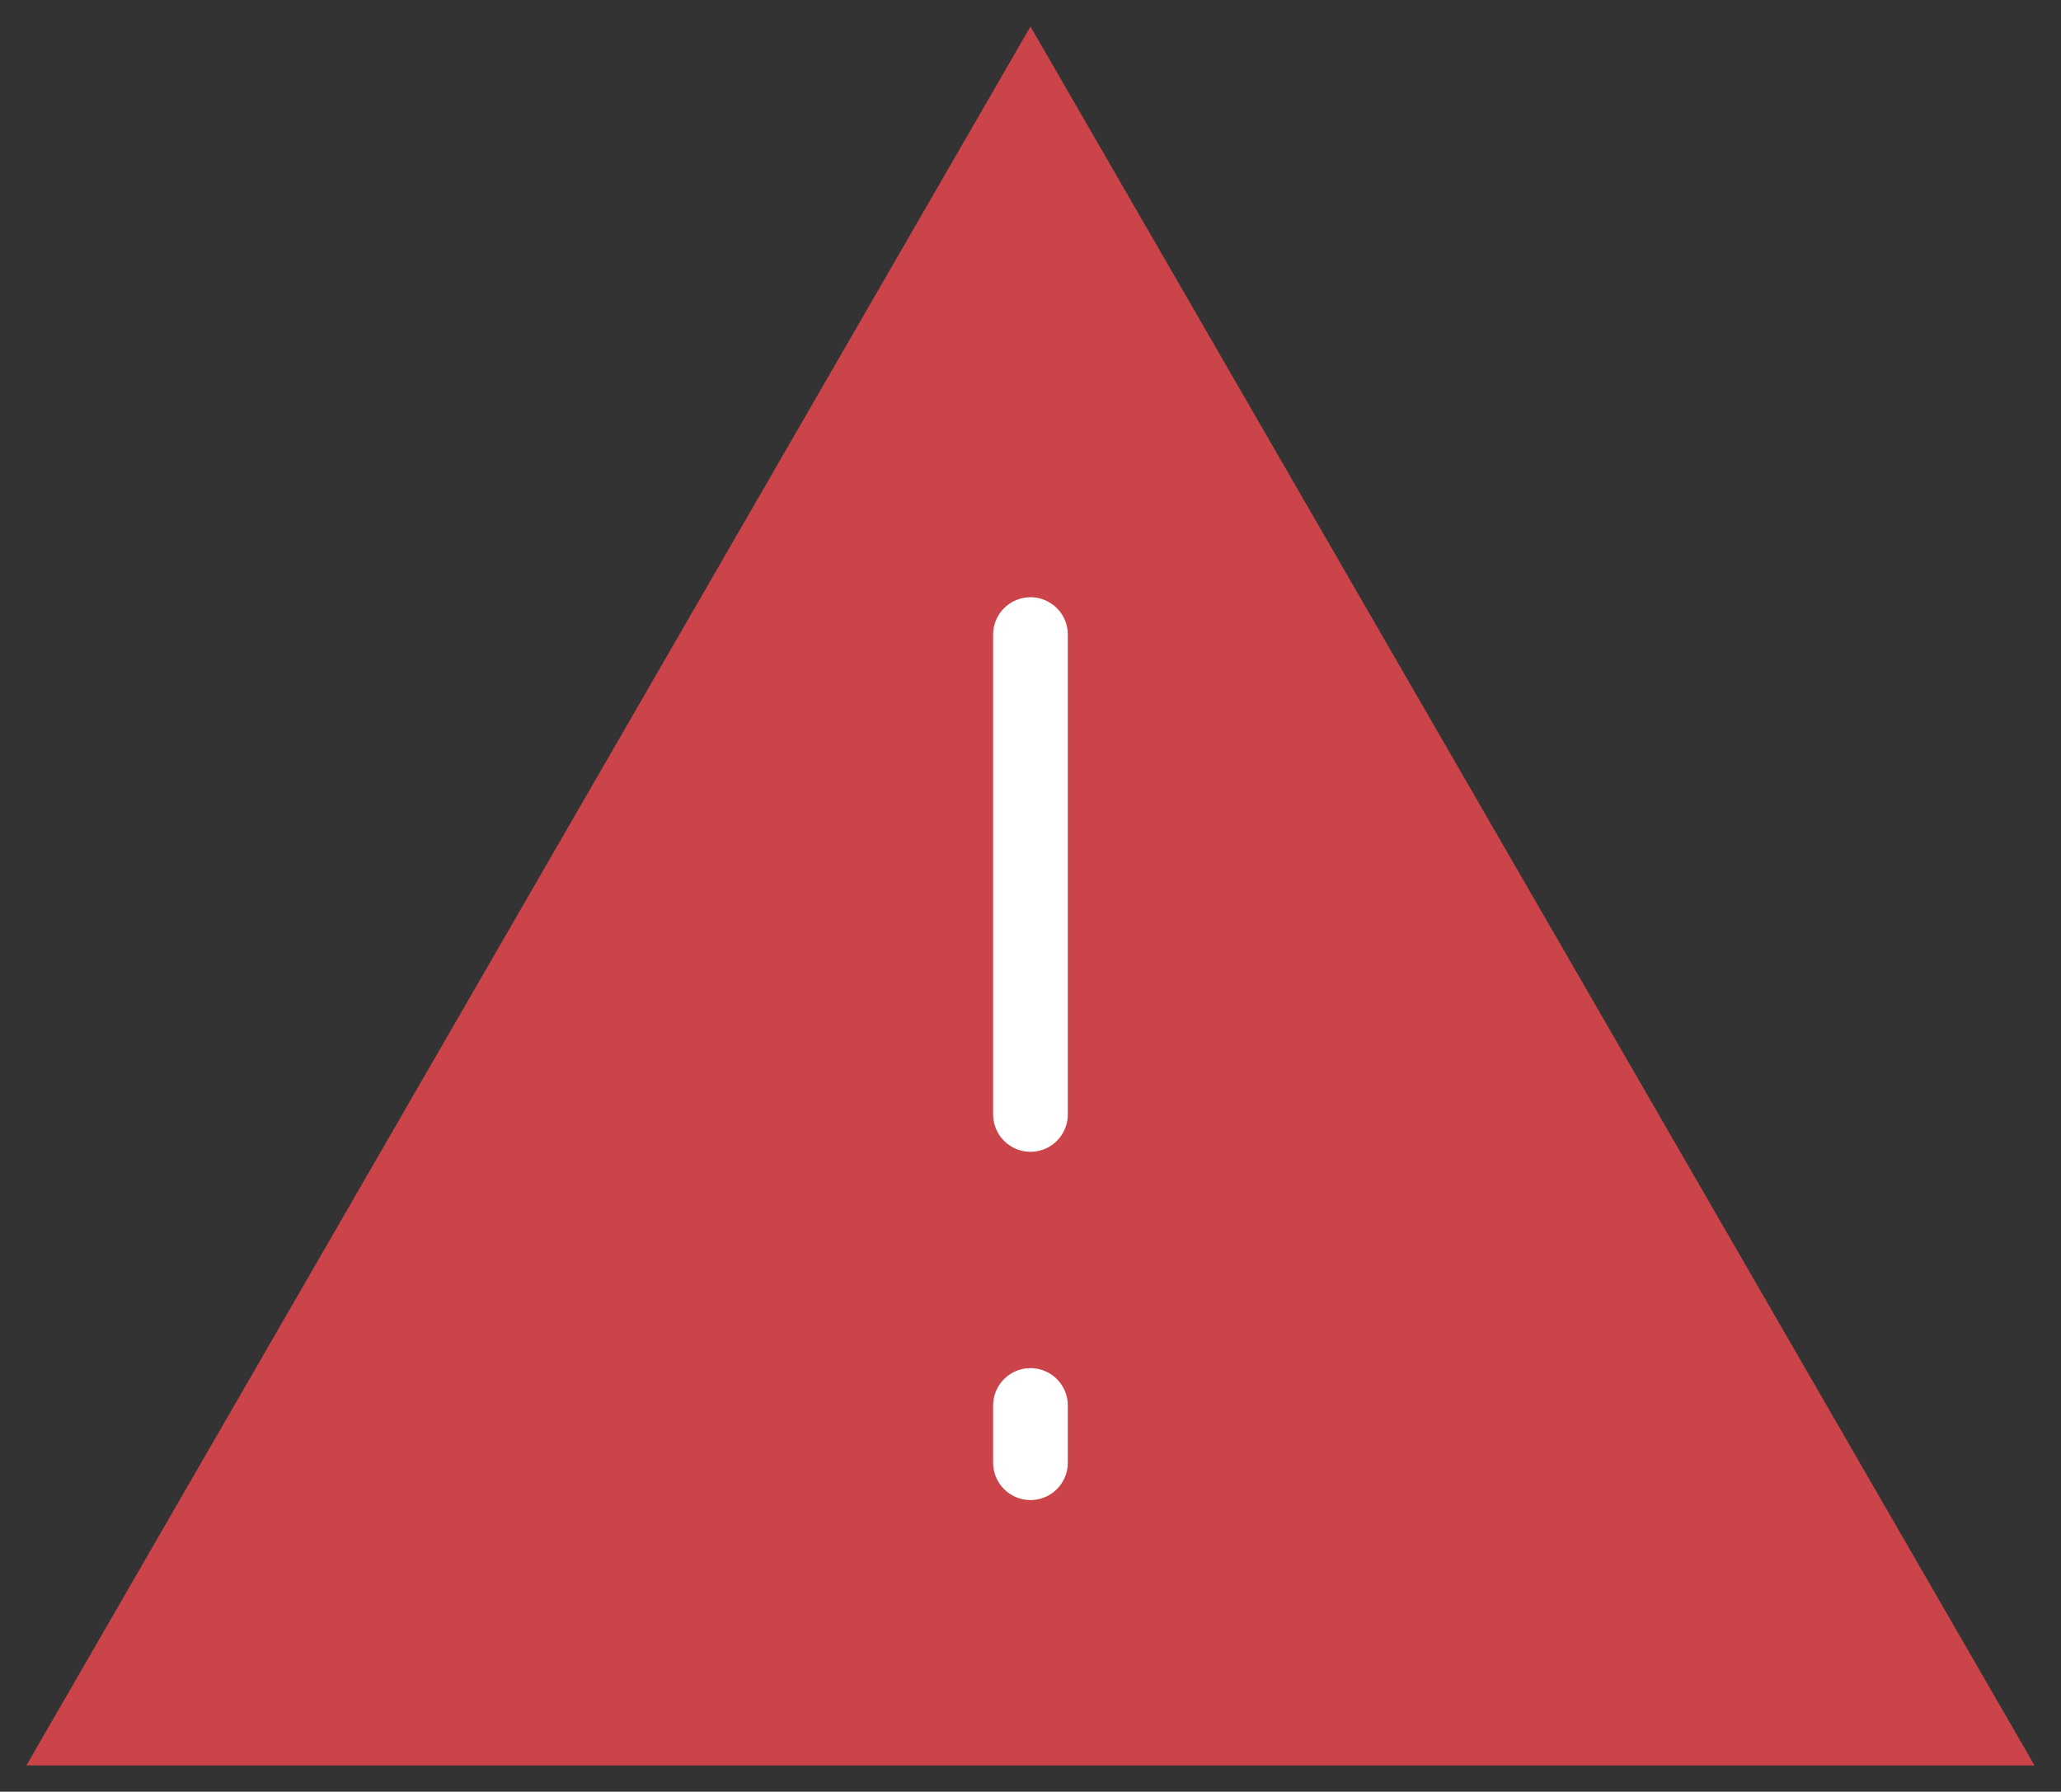 <svg xmlns="http://www.w3.org/2000/svg" xmlns:xlink="http://www.w3.org/1999/xlink" width="27.603"
    height="24" viewBox="0 0 27.603 24">
    <rect x="0" y="0" width="27.603" height="24" fill="#333333" stroke="none"/>
    <defs>
        <clipPath id="a">
            <rect width="27.603" height="24" fill="#cb444a" stroke="#cb444a" stroke-linecap="round"
                stroke-width="0.75" />
        </clipPath>
    </defs>
    <g clip-path="url(#a)">
        <g transform="translate(0.104 0.105)" fill="#cb444a" stroke-linecap="round"
            stroke-linejoin="round">
            <path
                d="M 26.495 23.167 L 13.697 23.167 L 0.9 23.167 L 7.299 12.084 L 13.697 1 L 20.096 12.084 L 26.495 23.167 Z"
                stroke="none" />
            <path
                d="M 13.697 1.75 L 1.549 22.792 L 25.845 22.792 L 13.697 1.75 M 13.697 0.25 L 27.144 23.542 L 0.25 23.542 L 13.697 0.25 Z"
                stroke="none" fill="#cb444a" />
        </g>
    </g>
    <line y2="6.428" transform="translate(13.801 8.5)" fill="none" stroke="#fff"
        stroke-linecap="round" stroke-miterlimit="10" stroke-width="1" />
    <line y2="0.767" transform="translate(13.801 18.826)" fill="none" stroke="#fff"
        stroke-linecap="round" stroke-miterlimit="10" stroke-width="1" />
</svg>